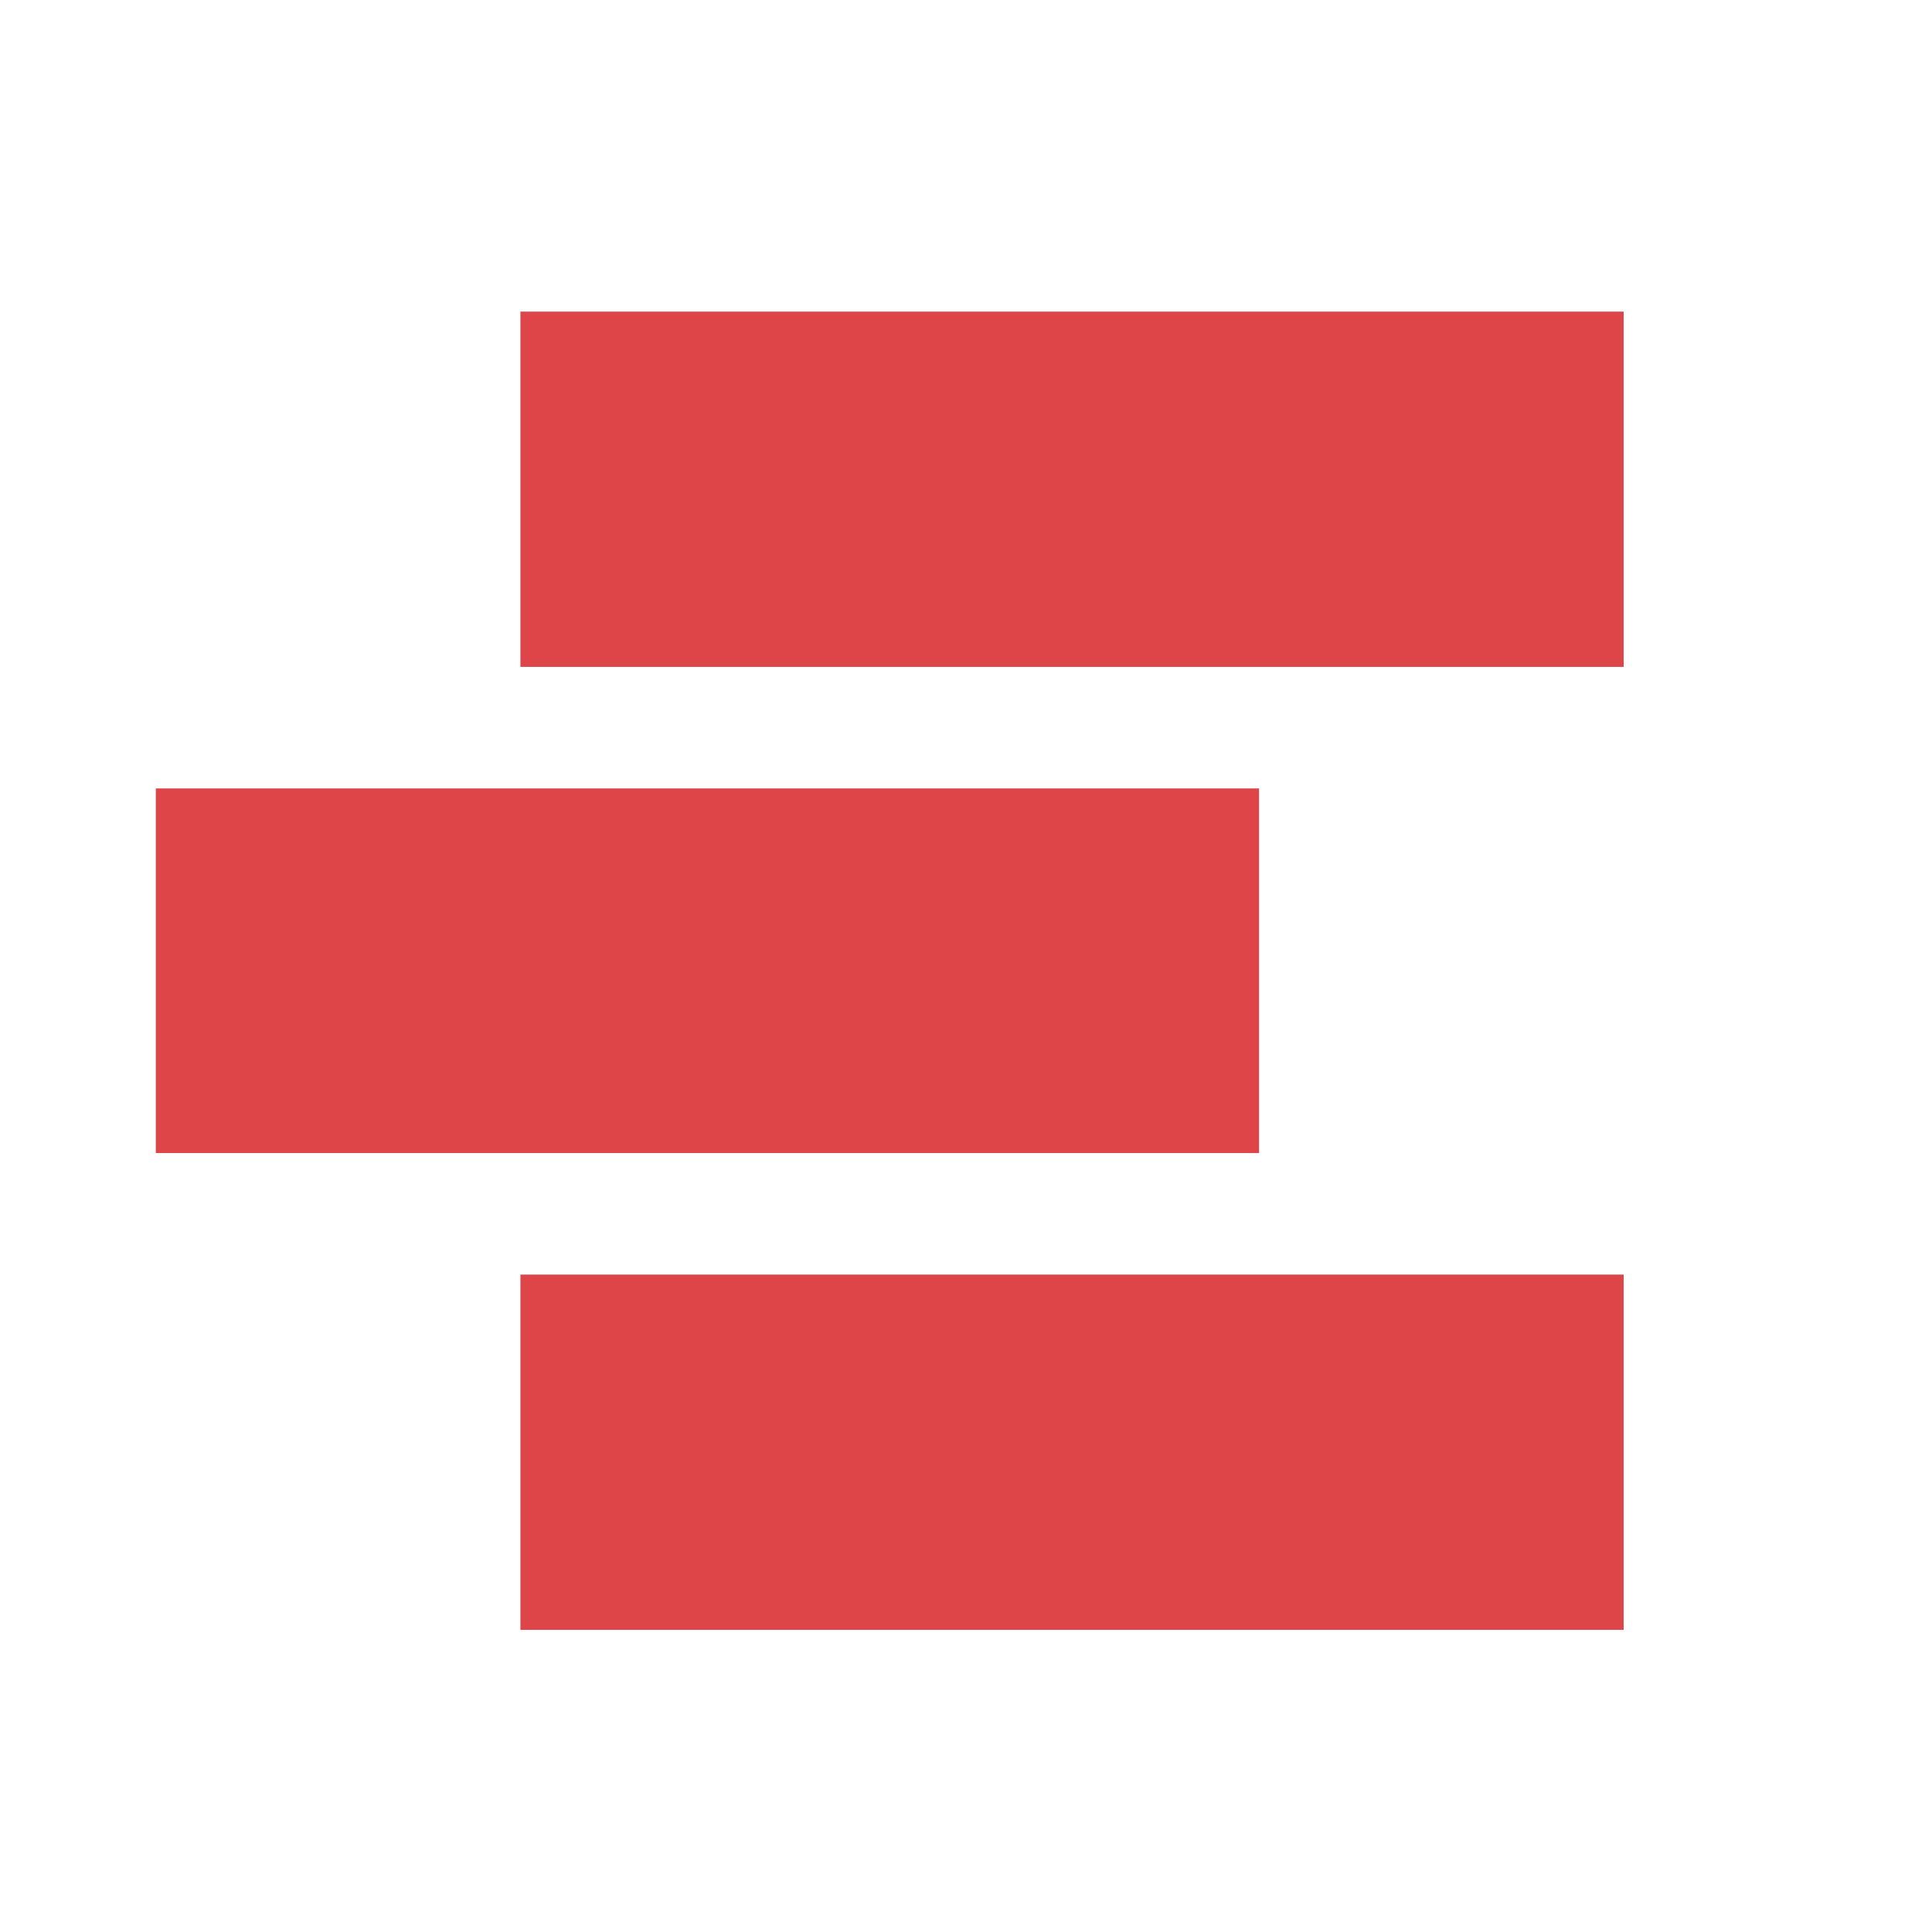 <?xml version="1.0" encoding="UTF-8"?> <svg xmlns="http://www.w3.org/2000/svg" width="124" height="124" viewBox="0 0 124 124" fill="none"><path d="M33.402 20H104.21V42.802H33.402V20Z" fill="#DD4548"></path><path d="M10 50.603H80.808V74.006H10V50.603Z" fill="#DD4548"></path><path d="M33.402 81.806H104.21V104.609H33.402V81.806Z" fill="#DD4548"></path></svg> 